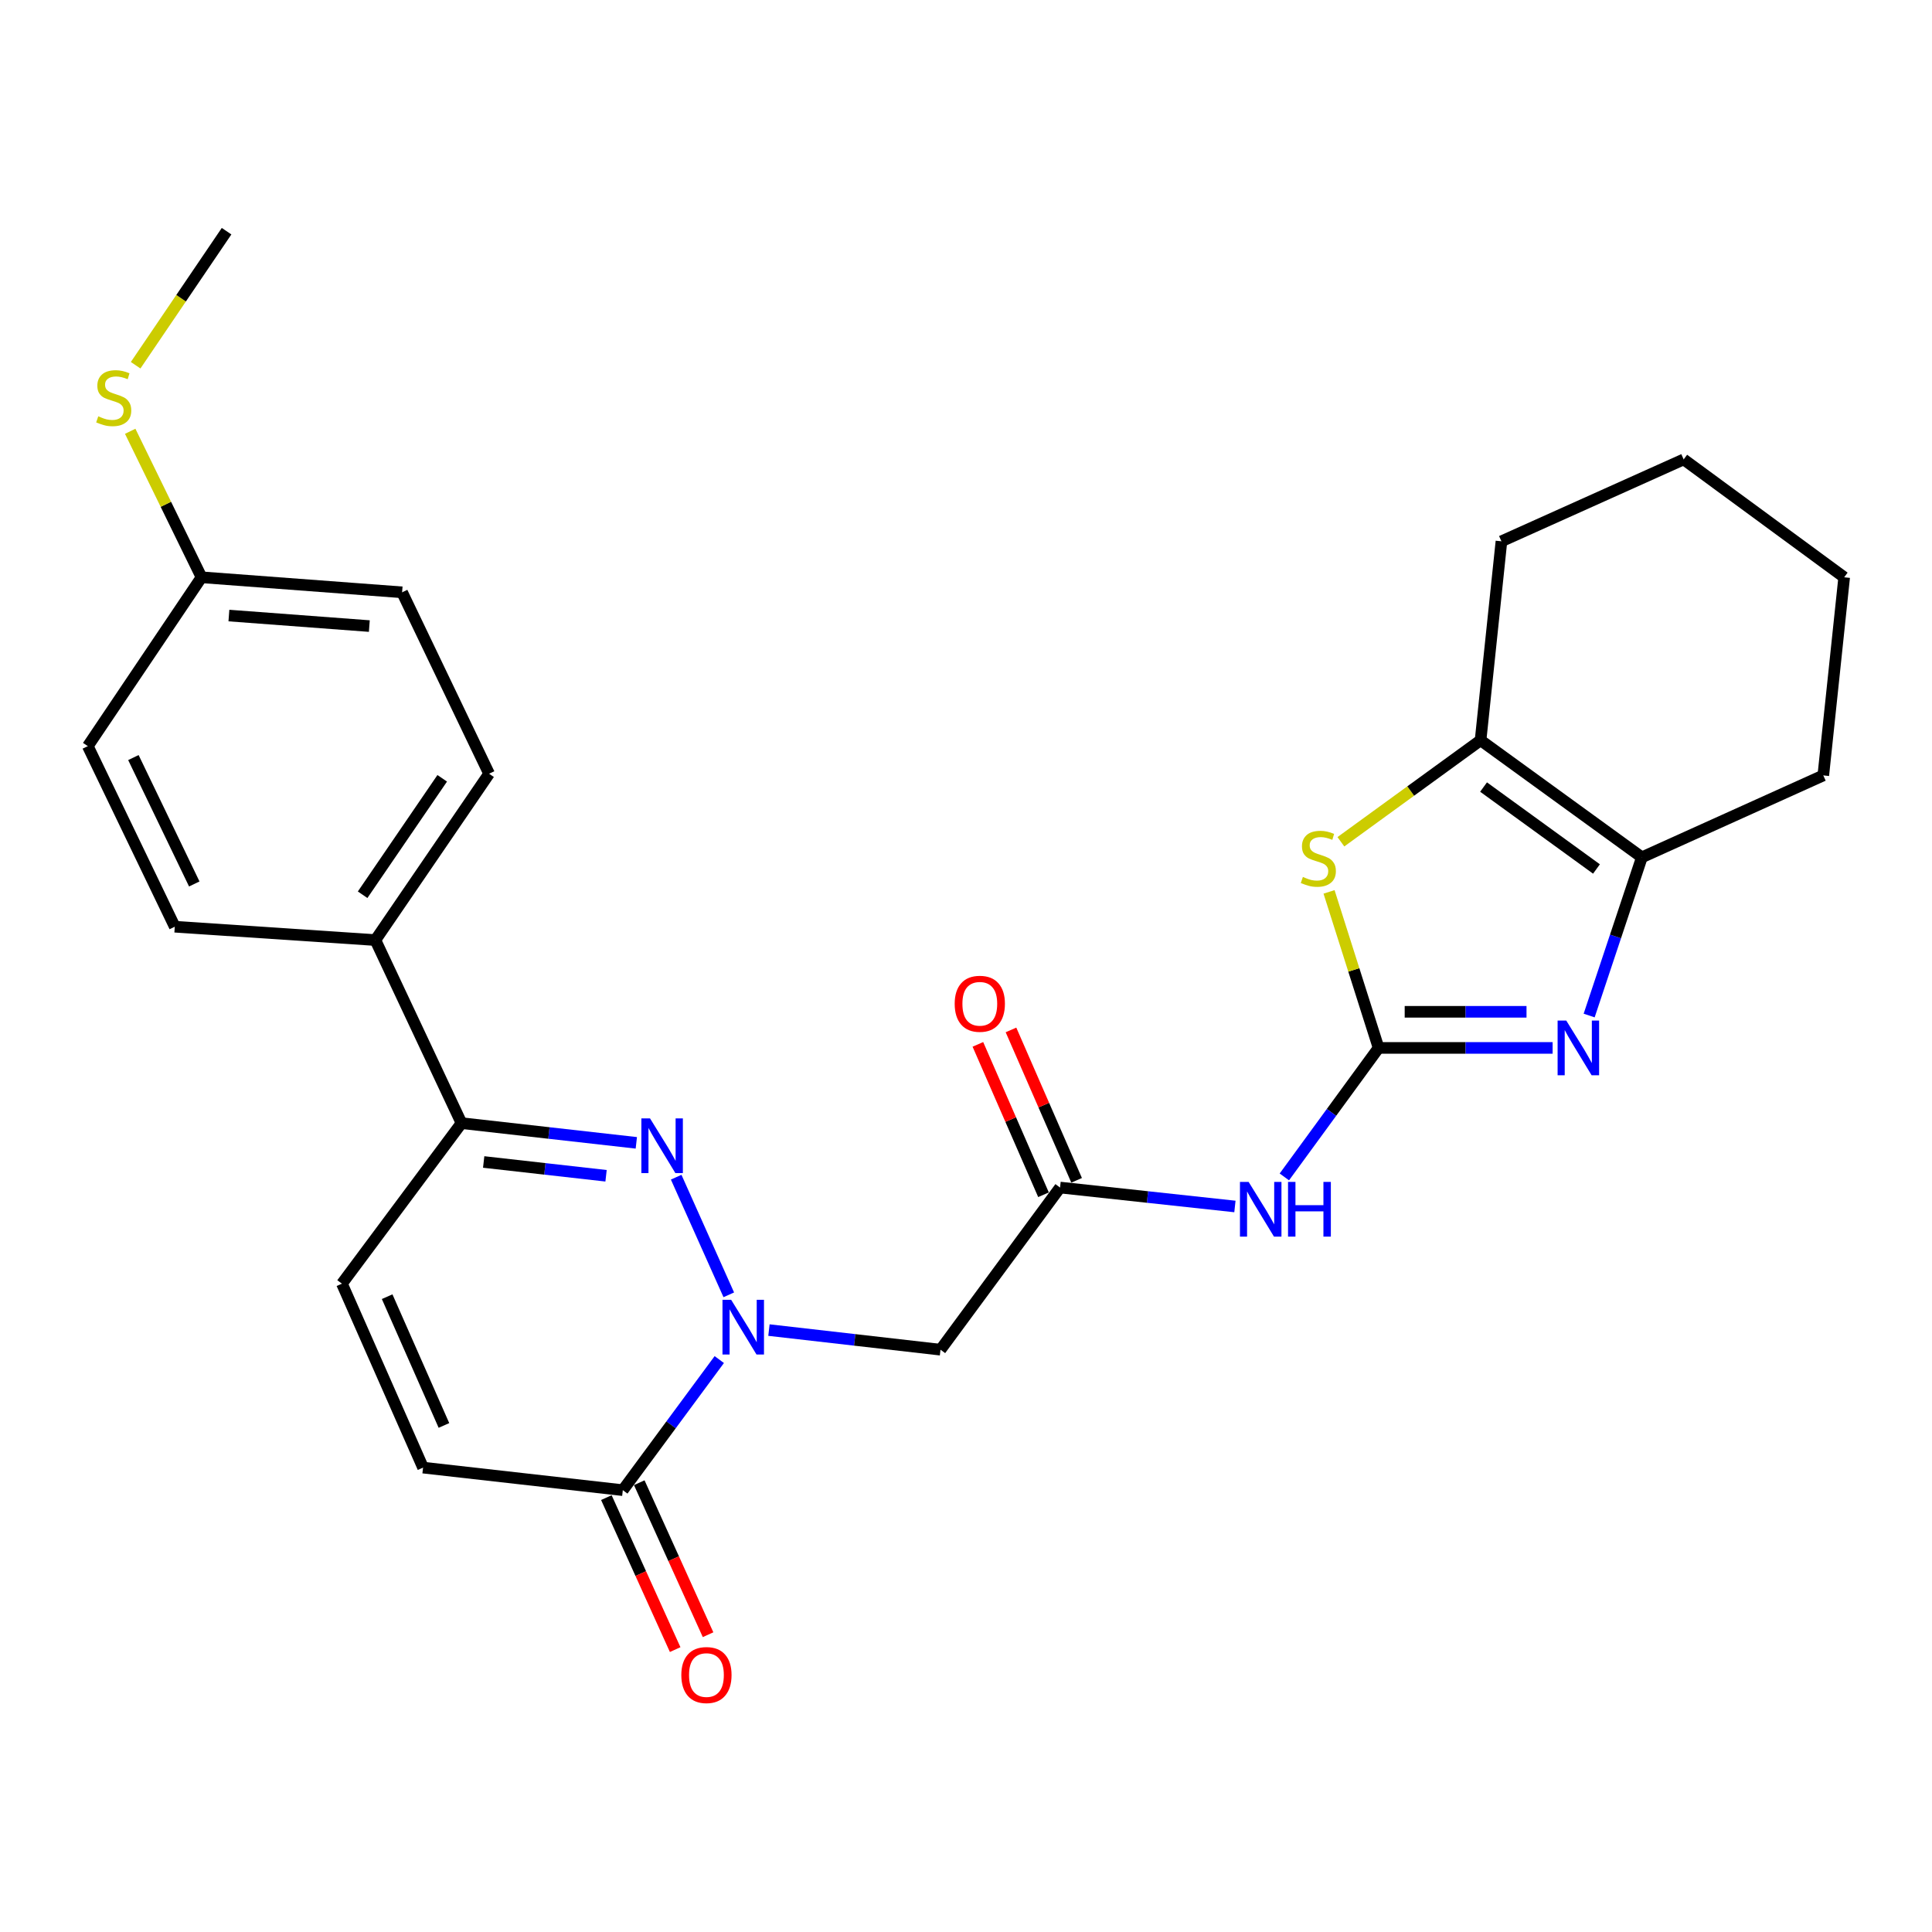 <?xml version='1.0' encoding='iso-8859-1'?>
<svg version='1.1' baseProfile='full'
              xmlns='http://www.w3.org/2000/svg'
                      xmlns:rdkit='http://www.rdkit.org/xml'
                      xmlns:xlink='http://www.w3.org/1999/xlink'
                  xml:space='preserve'
width='1000px' height='1000px' viewBox='0 0 1000 1000'>
<!-- END OF HEADER -->
<rect style='opacity:1.0;fill:#FFFFFF;stroke:none' width='1000' height='1000' x='0' y='0'> </rect>
<path class='bond-2' d='M 713.554,542.401 L 758.593,542.401' style='fill:none;fill-rule:evenodd;stroke:#000000;stroke-width:6px;stroke-linecap:butt;stroke-linejoin:miter;stroke-opacity:1' />
<path class='bond-2' d='M 758.593,542.401 L 803.631,542.401' style='fill:none;fill-rule:evenodd;stroke:#0000FF;stroke-width:6px;stroke-linecap:butt;stroke-linejoin:miter;stroke-opacity:1' />
<path class='bond-2' d='M 727.066,523.708 L 758.593,523.708' style='fill:none;fill-rule:evenodd;stroke:#000000;stroke-width:6px;stroke-linecap:butt;stroke-linejoin:miter;stroke-opacity:1' />
<path class='bond-2' d='M 758.593,523.708 L 790.12,523.708' style='fill:none;fill-rule:evenodd;stroke:#0000FF;stroke-width:6px;stroke-linecap:butt;stroke-linejoin:miter;stroke-opacity:1' />
<path class='bond-3' d='M 713.554,542.401 L 700.733,502.019' style='fill:none;fill-rule:evenodd;stroke:#000000;stroke-width:6px;stroke-linecap:butt;stroke-linejoin:miter;stroke-opacity:1' />
<path class='bond-3' d='M 700.733,502.019 L 687.911,461.637' style='fill:none;fill-rule:evenodd;stroke:#CCCC00;stroke-width:6px;stroke-linecap:butt;stroke-linejoin:miter;stroke-opacity:1' />
<path class='bond-4' d='M 713.554,542.401 L 689.165,575.786' style='fill:none;fill-rule:evenodd;stroke:#000000;stroke-width:6px;stroke-linecap:butt;stroke-linejoin:miter;stroke-opacity:1' />
<path class='bond-4' d='M 689.165,575.786 L 664.777,609.17' style='fill:none;fill-rule:evenodd;stroke:#0000FF;stroke-width:6px;stroke-linecap:butt;stroke-linejoin:miter;stroke-opacity:1' />
<path class='bond-0' d='M 398.006,688.449 L 442.403,693.524' style='fill:none;fill-rule:evenodd;stroke:#0000FF;stroke-width:6px;stroke-linecap:butt;stroke-linejoin:miter;stroke-opacity:1' />
<path class='bond-0' d='M 442.403,693.524 L 486.801,698.6' style='fill:none;fill-rule:evenodd;stroke:#000000;stroke-width:6px;stroke-linecap:butt;stroke-linejoin:miter;stroke-opacity:1' />
<path class='bond-1' d='M 377.215,670.196 L 349.988,609.311' style='fill:none;fill-rule:evenodd;stroke:#0000FF;stroke-width:6px;stroke-linecap:butt;stroke-linejoin:miter;stroke-opacity:1' />
<path class='bond-6' d='M 372.299,703.71 L 347.333,737.507' style='fill:none;fill-rule:evenodd;stroke:#0000FF;stroke-width:6px;stroke-linecap:butt;stroke-linejoin:miter;stroke-opacity:1' />
<path class='bond-6' d='M 347.333,737.507 L 322.367,771.304' style='fill:none;fill-rule:evenodd;stroke:#000000;stroke-width:6px;stroke-linecap:butt;stroke-linejoin:miter;stroke-opacity:1' />
<path class='bond-9' d='M 329.358,591.533 L 284.116,586.433' style='fill:none;fill-rule:evenodd;stroke:#0000FF;stroke-width:6px;stroke-linecap:butt;stroke-linejoin:miter;stroke-opacity:1' />
<path class='bond-9' d='M 284.116,586.433 L 238.873,581.334' style='fill:none;fill-rule:evenodd;stroke:#000000;stroke-width:6px;stroke-linecap:butt;stroke-linejoin:miter;stroke-opacity:1' />
<path class='bond-9' d='M 313.692,608.578 L 282.022,605.008' style='fill:none;fill-rule:evenodd;stroke:#0000FF;stroke-width:6px;stroke-linecap:butt;stroke-linejoin:miter;stroke-opacity:1' />
<path class='bond-9' d='M 282.022,605.008 L 250.352,601.439' style='fill:none;fill-rule:evenodd;stroke:#000000;stroke-width:6px;stroke-linecap:butt;stroke-linejoin:miter;stroke-opacity:1' />
<path class='bond-5' d='M 822.542,525.641 L 836.188,484.693' style='fill:none;fill-rule:evenodd;stroke:#0000FF;stroke-width:6px;stroke-linecap:butt;stroke-linejoin:miter;stroke-opacity:1' />
<path class='bond-5' d='M 836.188,484.693 L 849.835,443.745' style='fill:none;fill-rule:evenodd;stroke:#000000;stroke-width:6px;stroke-linecap:butt;stroke-linejoin:miter;stroke-opacity:1' />
<path class='bond-7' d='M 694.044,435.697 L 730.192,409.428' style='fill:none;fill-rule:evenodd;stroke:#CCCC00;stroke-width:6px;stroke-linecap:butt;stroke-linejoin:miter;stroke-opacity:1' />
<path class='bond-7' d='M 730.192,409.428 L 766.341,383.159' style='fill:none;fill-rule:evenodd;stroke:#000000;stroke-width:6px;stroke-linecap:butt;stroke-linejoin:miter;stroke-opacity:1' />
<path class='bond-10' d='M 639.192,624.47 L 593.938,619.57' style='fill:none;fill-rule:evenodd;stroke:#0000FF;stroke-width:6px;stroke-linecap:butt;stroke-linejoin:miter;stroke-opacity:1' />
<path class='bond-10' d='M 593.938,619.57 L 548.684,614.669' style='fill:none;fill-rule:evenodd;stroke:#000000;stroke-width:6px;stroke-linecap:butt;stroke-linejoin:miter;stroke-opacity:1' />
<path class='bond-22' d='M 849.835,443.745 L 943.735,401.354' style='fill:none;fill-rule:evenodd;stroke:#000000;stroke-width:6px;stroke-linecap:butt;stroke-linejoin:miter;stroke-opacity:1' />
<path class='bond-27' d='M 849.835,443.745 L 766.341,383.159' style='fill:none;fill-rule:evenodd;stroke:#000000;stroke-width:6px;stroke-linecap:butt;stroke-linejoin:miter;stroke-opacity:1' />
<path class='bond-27' d='M 826.333,449.786 L 767.887,407.377' style='fill:none;fill-rule:evenodd;stroke:#000000;stroke-width:6px;stroke-linecap:butt;stroke-linejoin:miter;stroke-opacity:1' />
<path class='bond-11' d='M 322.367,771.304 L 218.975,759.631' style='fill:none;fill-rule:evenodd;stroke:#000000;stroke-width:6px;stroke-linecap:butt;stroke-linejoin:miter;stroke-opacity:1' />
<path class='bond-14' d='M 313.852,775.159 L 331.659,814.493' style='fill:none;fill-rule:evenodd;stroke:#000000;stroke-width:6px;stroke-linecap:butt;stroke-linejoin:miter;stroke-opacity:1' />
<path class='bond-14' d='M 331.659,814.493 L 349.466,853.828' style='fill:none;fill-rule:evenodd;stroke:#FF0000;stroke-width:6px;stroke-linecap:butt;stroke-linejoin:miter;stroke-opacity:1' />
<path class='bond-14' d='M 330.881,767.45 L 348.688,806.784' style='fill:none;fill-rule:evenodd;stroke:#000000;stroke-width:6px;stroke-linecap:butt;stroke-linejoin:miter;stroke-opacity:1' />
<path class='bond-14' d='M 348.688,806.784 L 366.495,846.119' style='fill:none;fill-rule:evenodd;stroke:#FF0000;stroke-width:6px;stroke-linecap:butt;stroke-linejoin:miter;stroke-opacity:1' />
<path class='bond-23' d='M 766.341,383.159 L 777.141,280.183' style='fill:none;fill-rule:evenodd;stroke:#000000;stroke-width:6px;stroke-linecap:butt;stroke-linejoin:miter;stroke-opacity:1' />
<path class='bond-8' d='M 486.801,698.6 L 548.684,614.669' style='fill:none;fill-rule:evenodd;stroke:#000000;stroke-width:6px;stroke-linecap:butt;stroke-linejoin:miter;stroke-opacity:1' />
<path class='bond-13' d='M 238.873,581.334 L 194.301,486.582' style='fill:none;fill-rule:evenodd;stroke:#000000;stroke-width:6px;stroke-linecap:butt;stroke-linejoin:miter;stroke-opacity:1' />
<path class='bond-29' d='M 238.873,581.334 L 176.989,664.423' style='fill:none;fill-rule:evenodd;stroke:#000000;stroke-width:6px;stroke-linecap:butt;stroke-linejoin:miter;stroke-opacity:1' />
<path class='bond-15' d='M 557.251,610.931 L 540.268,572.011' style='fill:none;fill-rule:evenodd;stroke:#000000;stroke-width:6px;stroke-linecap:butt;stroke-linejoin:miter;stroke-opacity:1' />
<path class='bond-15' d='M 540.268,572.011 L 523.285,533.09' style='fill:none;fill-rule:evenodd;stroke:#FF0000;stroke-width:6px;stroke-linecap:butt;stroke-linejoin:miter;stroke-opacity:1' />
<path class='bond-15' d='M 540.118,618.407 L 523.135,579.486' style='fill:none;fill-rule:evenodd;stroke:#000000;stroke-width:6px;stroke-linecap:butt;stroke-linejoin:miter;stroke-opacity:1' />
<path class='bond-15' d='M 523.135,579.486 L 506.152,540.566' style='fill:none;fill-rule:evenodd;stroke:#FF0000;stroke-width:6px;stroke-linecap:butt;stroke-linejoin:miter;stroke-opacity:1' />
<path class='bond-12' d='M 218.975,759.631 L 176.989,664.423' style='fill:none;fill-rule:evenodd;stroke:#000000;stroke-width:6px;stroke-linecap:butt;stroke-linejoin:miter;stroke-opacity:1' />
<path class='bond-12' d='M 229.781,737.808 L 200.391,671.162' style='fill:none;fill-rule:evenodd;stroke:#000000;stroke-width:6px;stroke-linecap:butt;stroke-linejoin:miter;stroke-opacity:1' />
<path class='bond-16' d='M 194.301,486.582 L 253.152,400.481' style='fill:none;fill-rule:evenodd;stroke:#000000;stroke-width:6px;stroke-linecap:butt;stroke-linejoin:miter;stroke-opacity:1' />
<path class='bond-16' d='M 187.696,463.119 L 228.892,402.848' style='fill:none;fill-rule:evenodd;stroke:#000000;stroke-width:6px;stroke-linecap:butt;stroke-linejoin:miter;stroke-opacity:1' />
<path class='bond-17' d='M 194.301,486.582 L 90.463,479.666' style='fill:none;fill-rule:evenodd;stroke:#000000;stroke-width:6px;stroke-linecap:butt;stroke-linejoin:miter;stroke-opacity:1' />
<path class='bond-21' d='M 253.152,400.481 L 208.133,306.581' style='fill:none;fill-rule:evenodd;stroke:#000000;stroke-width:6px;stroke-linecap:butt;stroke-linejoin:miter;stroke-opacity:1' />
<path class='bond-20' d='M 90.463,479.666 L 45.455,386.202' style='fill:none;fill-rule:evenodd;stroke:#000000;stroke-width:6px;stroke-linecap:butt;stroke-linejoin:miter;stroke-opacity:1' />
<path class='bond-20' d='M 100.553,457.536 L 69.047,392.112' style='fill:none;fill-rule:evenodd;stroke:#000000;stroke-width:6px;stroke-linecap:butt;stroke-linejoin:miter;stroke-opacity:1' />
<path class='bond-18' d='M 104.306,298.803 L 45.455,386.202' style='fill:none;fill-rule:evenodd;stroke:#000000;stroke-width:6px;stroke-linecap:butt;stroke-linejoin:miter;stroke-opacity:1' />
<path class='bond-19' d='M 104.306,298.803 L 85.85,261.018' style='fill:none;fill-rule:evenodd;stroke:#000000;stroke-width:6px;stroke-linecap:butt;stroke-linejoin:miter;stroke-opacity:1' />
<path class='bond-19' d='M 85.85,261.018 L 67.394,223.234' style='fill:none;fill-rule:evenodd;stroke:#CCCC00;stroke-width:6px;stroke-linecap:butt;stroke-linejoin:miter;stroke-opacity:1' />
<path class='bond-30' d='M 104.306,298.803 L 208.133,306.581' style='fill:none;fill-rule:evenodd;stroke:#000000;stroke-width:6px;stroke-linecap:butt;stroke-linejoin:miter;stroke-opacity:1' />
<path class='bond-30' d='M 118.483,318.61 L 191.163,324.055' style='fill:none;fill-rule:evenodd;stroke:#000000;stroke-width:6px;stroke-linecap:butt;stroke-linejoin:miter;stroke-opacity:1' />
<path class='bond-24' d='M 70.206,189.044 L 93.741,154.354' style='fill:none;fill-rule:evenodd;stroke:#CCCC00;stroke-width:6px;stroke-linecap:butt;stroke-linejoin:miter;stroke-opacity:1' />
<path class='bond-24' d='M 93.741,154.354 L 117.276,119.664' style='fill:none;fill-rule:evenodd;stroke:#000000;stroke-width:6px;stroke-linecap:butt;stroke-linejoin:miter;stroke-opacity:1' />
<path class='bond-26' d='M 943.735,401.354 L 954.545,298.803' style='fill:none;fill-rule:evenodd;stroke:#000000;stroke-width:6px;stroke-linecap:butt;stroke-linejoin:miter;stroke-opacity:1' />
<path class='bond-25' d='M 777.141,280.183 L 871.467,237.792' style='fill:none;fill-rule:evenodd;stroke:#000000;stroke-width:6px;stroke-linecap:butt;stroke-linejoin:miter;stroke-opacity:1' />
<path class='bond-28' d='M 871.467,237.792 L 954.545,298.803' style='fill:none;fill-rule:evenodd;stroke:#000000;stroke-width:6px;stroke-linecap:butt;stroke-linejoin:miter;stroke-opacity:1' />
<path  class='atom-1' d='M 378.437 672.767
L 387.717 687.767
Q 388.637 689.247, 390.117 691.927
Q 391.597 694.607, 391.677 694.767
L 391.677 672.767
L 395.437 672.767
L 395.437 701.087
L 391.557 701.087
L 381.597 684.687
Q 380.437 682.767, 379.197 680.567
Q 377.997 678.367, 377.637 677.687
L 377.637 701.087
L 373.957 701.087
L 373.957 672.767
L 378.437 672.767
' fill='#0000FF'/>
<path  class='atom-2' d='M 336.451 578.878
L 345.731 593.878
Q 346.651 595.358, 348.131 598.038
Q 349.611 600.718, 349.691 600.878
L 349.691 578.878
L 353.451 578.878
L 353.451 607.198
L 349.571 607.198
L 339.611 590.798
Q 338.451 588.878, 337.211 586.678
Q 336.011 584.478, 335.651 583.798
L 335.651 607.198
L 331.971 607.198
L 331.971 578.878
L 336.451 578.878
' fill='#0000FF'/>
<path  class='atom-3' d='M 810.696 528.241
L 819.976 543.241
Q 820.896 544.721, 822.376 547.401
Q 823.856 550.081, 823.936 550.241
L 823.936 528.241
L 827.696 528.241
L 827.696 556.561
L 823.816 556.561
L 813.856 540.161
Q 812.696 538.241, 811.456 536.041
Q 810.256 533.841, 809.896 533.161
L 809.896 556.561
L 806.216 556.561
L 806.216 528.241
L 810.696 528.241
' fill='#0000FF'/>
<path  class='atom-4' d='M 674.369 453.901
Q 674.689 454.021, 676.009 454.581
Q 677.329 455.141, 678.769 455.501
Q 680.249 455.821, 681.689 455.821
Q 684.369 455.821, 685.929 454.541
Q 687.489 453.221, 687.489 450.941
Q 687.489 449.381, 686.689 448.421
Q 685.929 447.461, 684.729 446.941
Q 683.529 446.421, 681.529 445.821
Q 679.009 445.061, 677.489 444.341
Q 676.009 443.621, 674.929 442.101
Q 673.889 440.581, 673.889 438.021
Q 673.889 434.461, 676.289 432.261
Q 678.729 430.061, 683.529 430.061
Q 686.809 430.061, 690.529 431.621
L 689.609 434.701
Q 686.209 433.301, 683.649 433.301
Q 680.889 433.301, 679.369 434.461
Q 677.849 435.581, 677.889 437.541
Q 677.889 439.061, 678.649 439.981
Q 679.449 440.901, 680.569 441.421
Q 681.729 441.941, 683.649 442.541
Q 686.209 443.341, 687.729 444.141
Q 689.249 444.941, 690.329 446.581
Q 691.449 448.181, 691.449 450.941
Q 691.449 454.861, 688.809 456.981
Q 686.209 459.061, 681.849 459.061
Q 679.329 459.061, 677.409 458.501
Q 675.529 457.981, 673.289 457.061
L 674.369 453.901
' fill='#CCCC00'/>
<path  class='atom-5' d='M 646.283 611.756
L 655.563 626.756
Q 656.483 628.236, 657.963 630.916
Q 659.443 633.596, 659.523 633.756
L 659.523 611.756
L 663.283 611.756
L 663.283 640.076
L 659.403 640.076
L 649.443 623.676
Q 648.283 621.756, 647.043 619.556
Q 645.843 617.356, 645.483 616.676
L 645.483 640.076
L 641.803 640.076
L 641.803 611.756
L 646.283 611.756
' fill='#0000FF'/>
<path  class='atom-5' d='M 666.683 611.756
L 670.523 611.756
L 670.523 623.796
L 685.003 623.796
L 685.003 611.756
L 688.843 611.756
L 688.843 640.076
L 685.003 640.076
L 685.003 626.996
L 670.523 626.996
L 670.523 640.076
L 666.683 640.076
L 666.683 611.756
' fill='#0000FF'/>
<path  class='atom-15' d='M 352.651 866.998
Q 352.651 860.198, 356.011 856.398
Q 359.371 852.598, 365.651 852.598
Q 371.931 852.598, 375.291 856.398
Q 378.651 860.198, 378.651 866.998
Q 378.651 873.878, 375.251 877.798
Q 371.851 881.678, 365.651 881.678
Q 359.411 881.678, 356.011 877.798
Q 352.651 873.918, 352.651 866.998
M 365.651 878.478
Q 369.971 878.478, 372.291 875.598
Q 374.651 872.678, 374.651 866.998
Q 374.651 861.438, 372.291 858.638
Q 369.971 855.798, 365.651 855.798
Q 361.331 855.798, 358.971 858.598
Q 356.651 861.398, 356.651 866.998
Q 356.651 872.718, 358.971 875.598
Q 361.331 878.478, 365.651 878.478
' fill='#FF0000'/>
<path  class='atom-16' d='M 494.145 519.551
Q 494.145 512.751, 497.505 508.951
Q 500.865 505.151, 507.145 505.151
Q 513.425 505.151, 516.785 508.951
Q 520.145 512.751, 520.145 519.551
Q 520.145 526.431, 516.745 530.351
Q 513.345 534.231, 507.145 534.231
Q 500.905 534.231, 497.505 530.351
Q 494.145 526.471, 494.145 519.551
M 507.145 531.031
Q 511.465 531.031, 513.785 528.151
Q 516.145 525.231, 516.145 519.551
Q 516.145 513.991, 513.785 511.191
Q 511.465 508.351, 507.145 508.351
Q 502.825 508.351, 500.465 511.151
Q 498.145 513.951, 498.145 519.551
Q 498.145 525.271, 500.465 528.151
Q 502.825 531.031, 507.145 531.031
' fill='#FF0000'/>
<path  class='atom-20' d='M 50.861 215.485
Q 51.181 215.605, 52.501 216.165
Q 53.821 216.725, 55.261 217.085
Q 56.741 217.405, 58.181 217.405
Q 60.861 217.405, 62.421 216.125
Q 63.981 214.805, 63.981 212.525
Q 63.981 210.965, 63.181 210.005
Q 62.421 209.045, 61.221 208.525
Q 60.021 208.005, 58.021 207.405
Q 55.501 206.645, 53.981 205.925
Q 52.501 205.205, 51.421 203.685
Q 50.381 202.165, 50.381 199.605
Q 50.381 196.045, 52.781 193.845
Q 55.221 191.645, 60.021 191.645
Q 63.301 191.645, 67.021 193.205
L 66.101 196.285
Q 62.701 194.885, 60.141 194.885
Q 57.381 194.885, 55.861 196.045
Q 54.341 197.165, 54.381 199.125
Q 54.381 200.645, 55.141 201.565
Q 55.941 202.485, 57.061 203.005
Q 58.221 203.525, 60.141 204.125
Q 62.701 204.925, 64.221 205.725
Q 65.741 206.525, 66.821 208.165
Q 67.941 209.765, 67.941 212.525
Q 67.941 216.445, 65.301 218.565
Q 62.701 220.645, 58.341 220.645
Q 55.821 220.645, 53.901 220.085
Q 52.021 219.565, 49.781 218.645
L 50.861 215.485
' fill='#CCCC00'/>
</svg>
